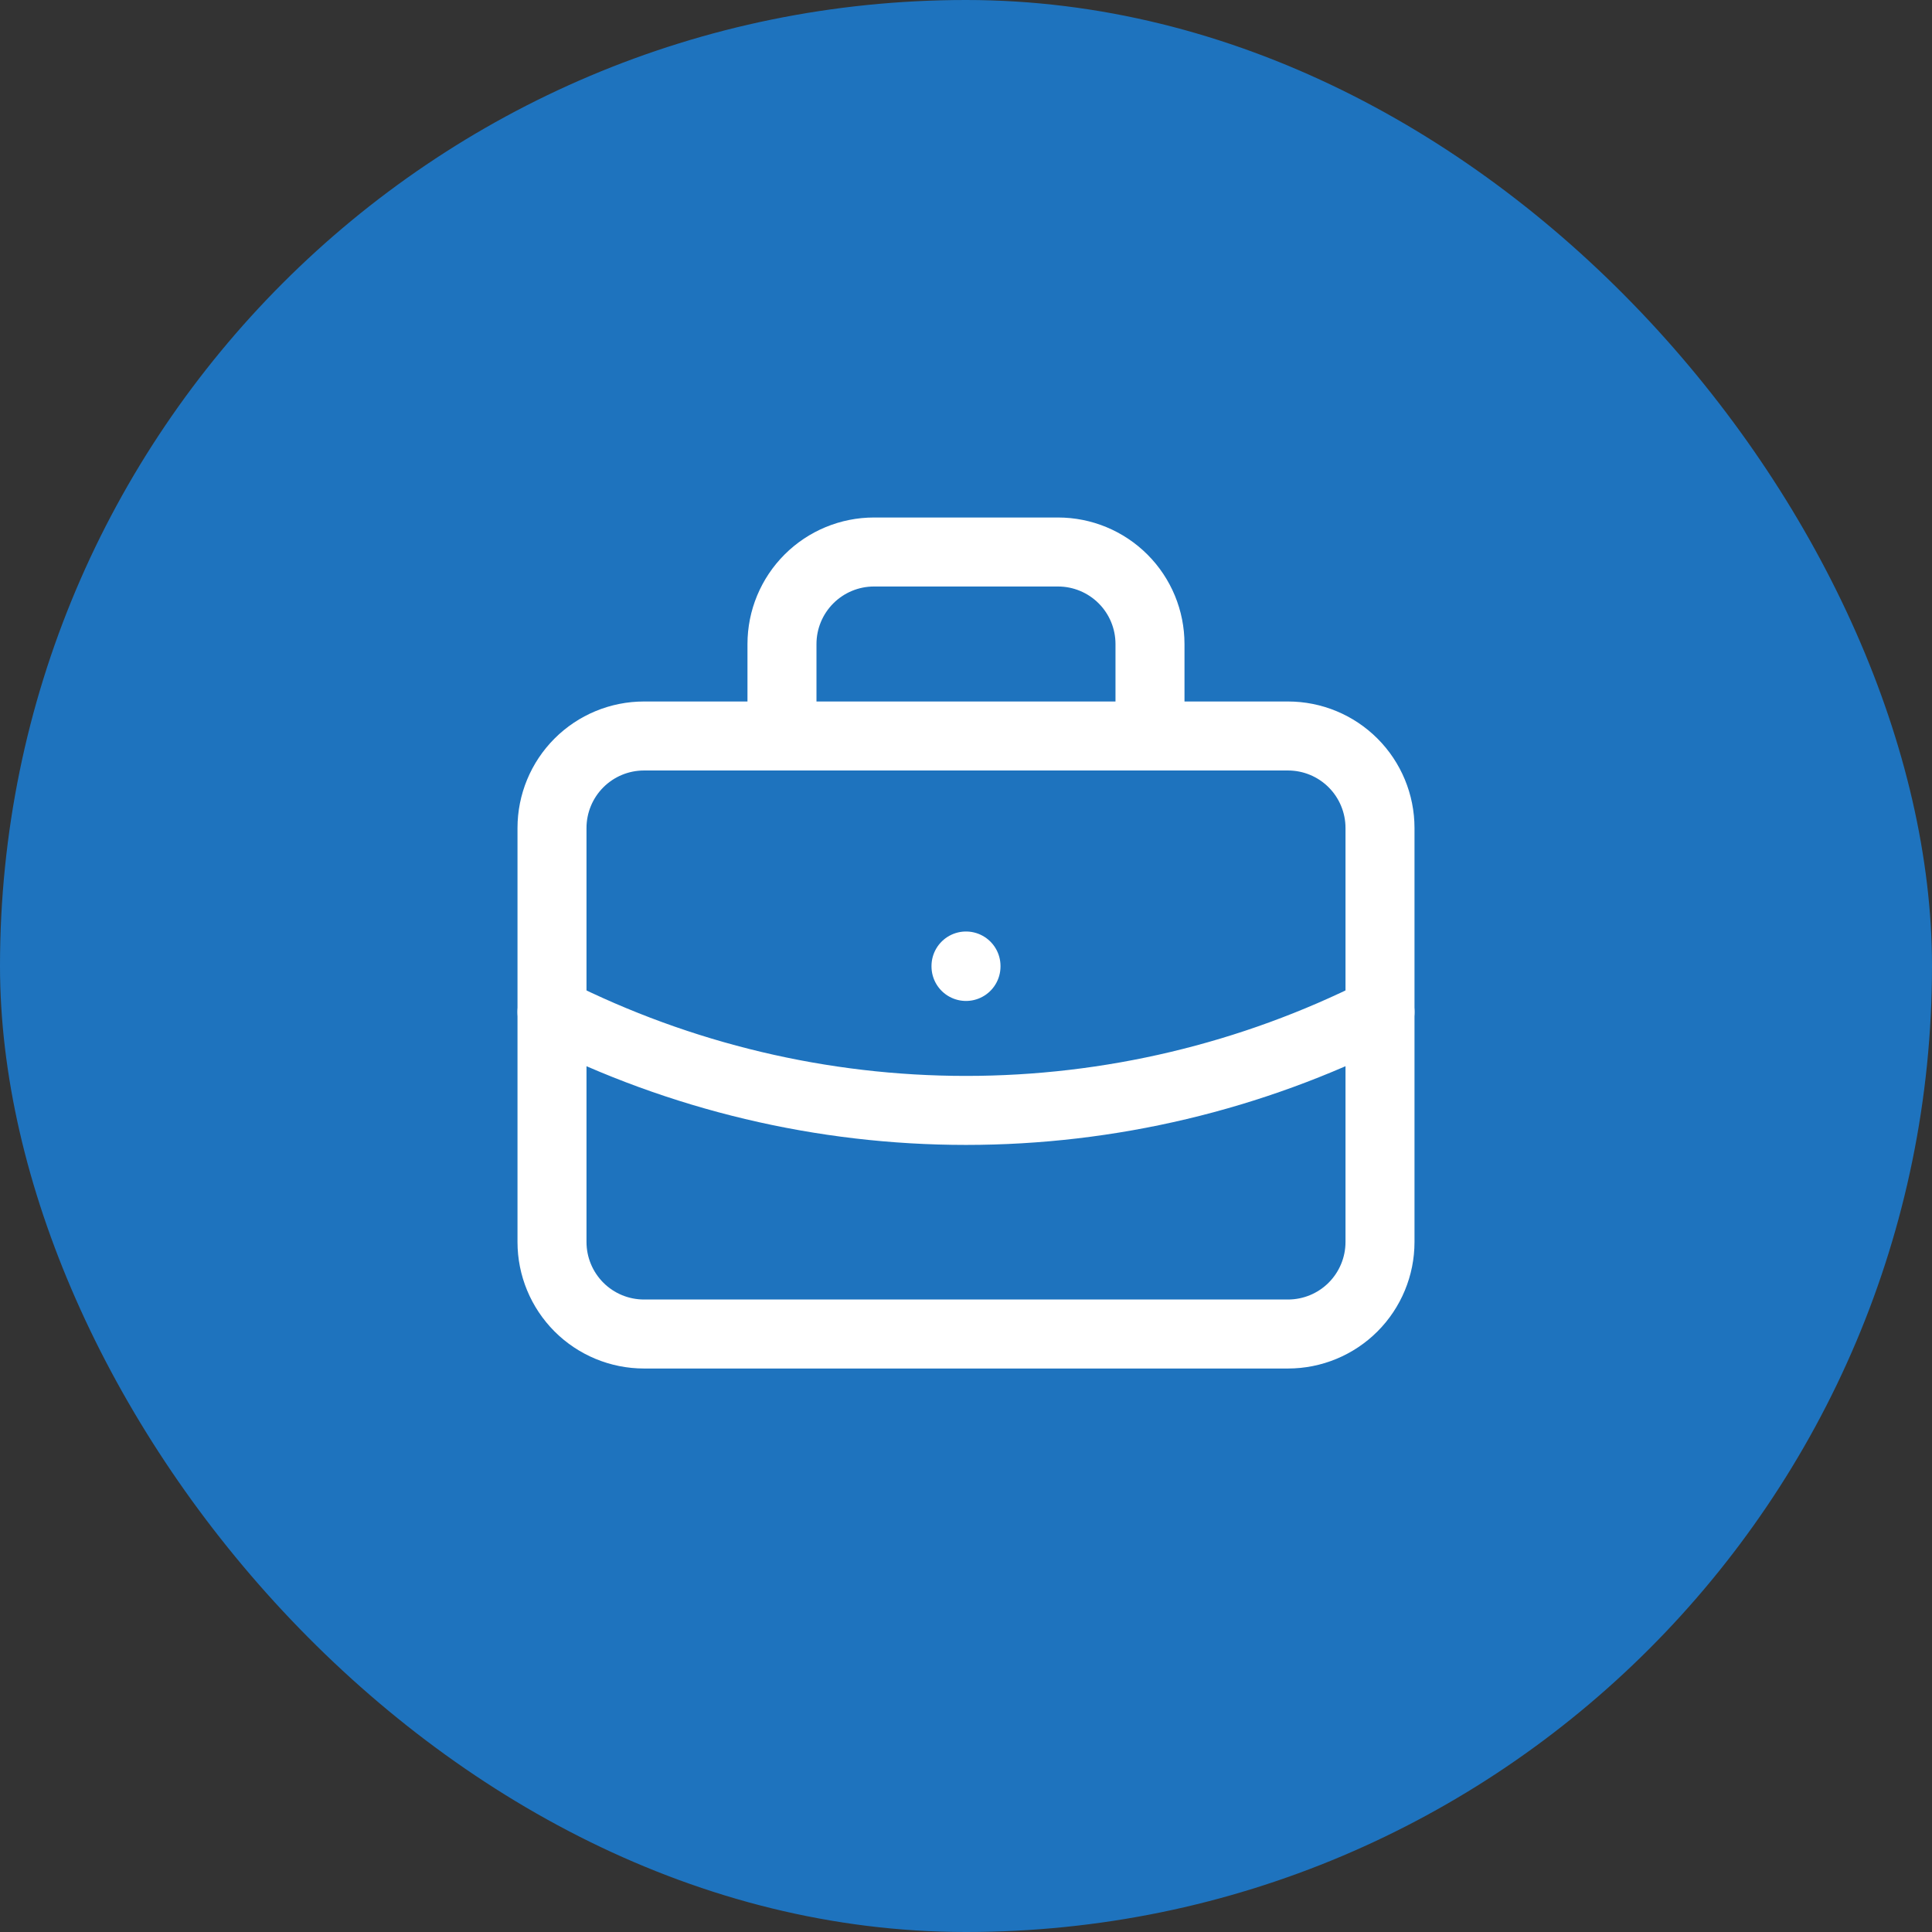 <svg width="56" height="56" viewBox="0 0 56 56" fill="none" xmlns="http://www.w3.org/2000/svg">
<rect x="0" y="0" width="56" height="56" fill="#333333" stroke="none"/>
<rect width="56" height="56" rx="28" fill="#1E73BE"/>
<path d="M16 24C16 23.293 16.281 22.614 16.781 22.114C17.281 21.614 17.959 21.333 18.667 21.333H37.333C38.041 21.333 38.719 21.614 39.219 22.114C39.719 22.614 40 23.293 40 24V36C40 36.707 39.719 37.385 39.219 37.886C38.719 38.386 38.041 38.667 37.333 38.667H18.667C17.959 38.667 17.281 38.386 16.781 37.886C16.281 37.385 16 36.707 16 36V24Z" stroke="white" stroke-width="2" stroke-linecap="round" stroke-linejoin="round"/>
<path d="M22.666 21.333V18.667C22.666 17.959 22.948 17.281 23.448 16.781C23.948 16.281 24.626 16 25.333 16H30.666C31.374 16 32.052 16.281 32.552 16.781C33.052 17.281 33.333 17.959 33.333 18.667V21.333" stroke="white" stroke-width="2" stroke-linecap="round" stroke-linejoin="round"/>
<path d="M28 28V28.013" stroke="white" stroke-width="2" stroke-linecap="round" stroke-linejoin="round"/>
<path d="M16 29.333C19.722 31.209 23.832 32.186 28 32.186C32.168 32.186 36.278 31.209 40 29.333" stroke="white" stroke-width="2" stroke-linecap="round" stroke-linejoin="round"/>
</svg>
